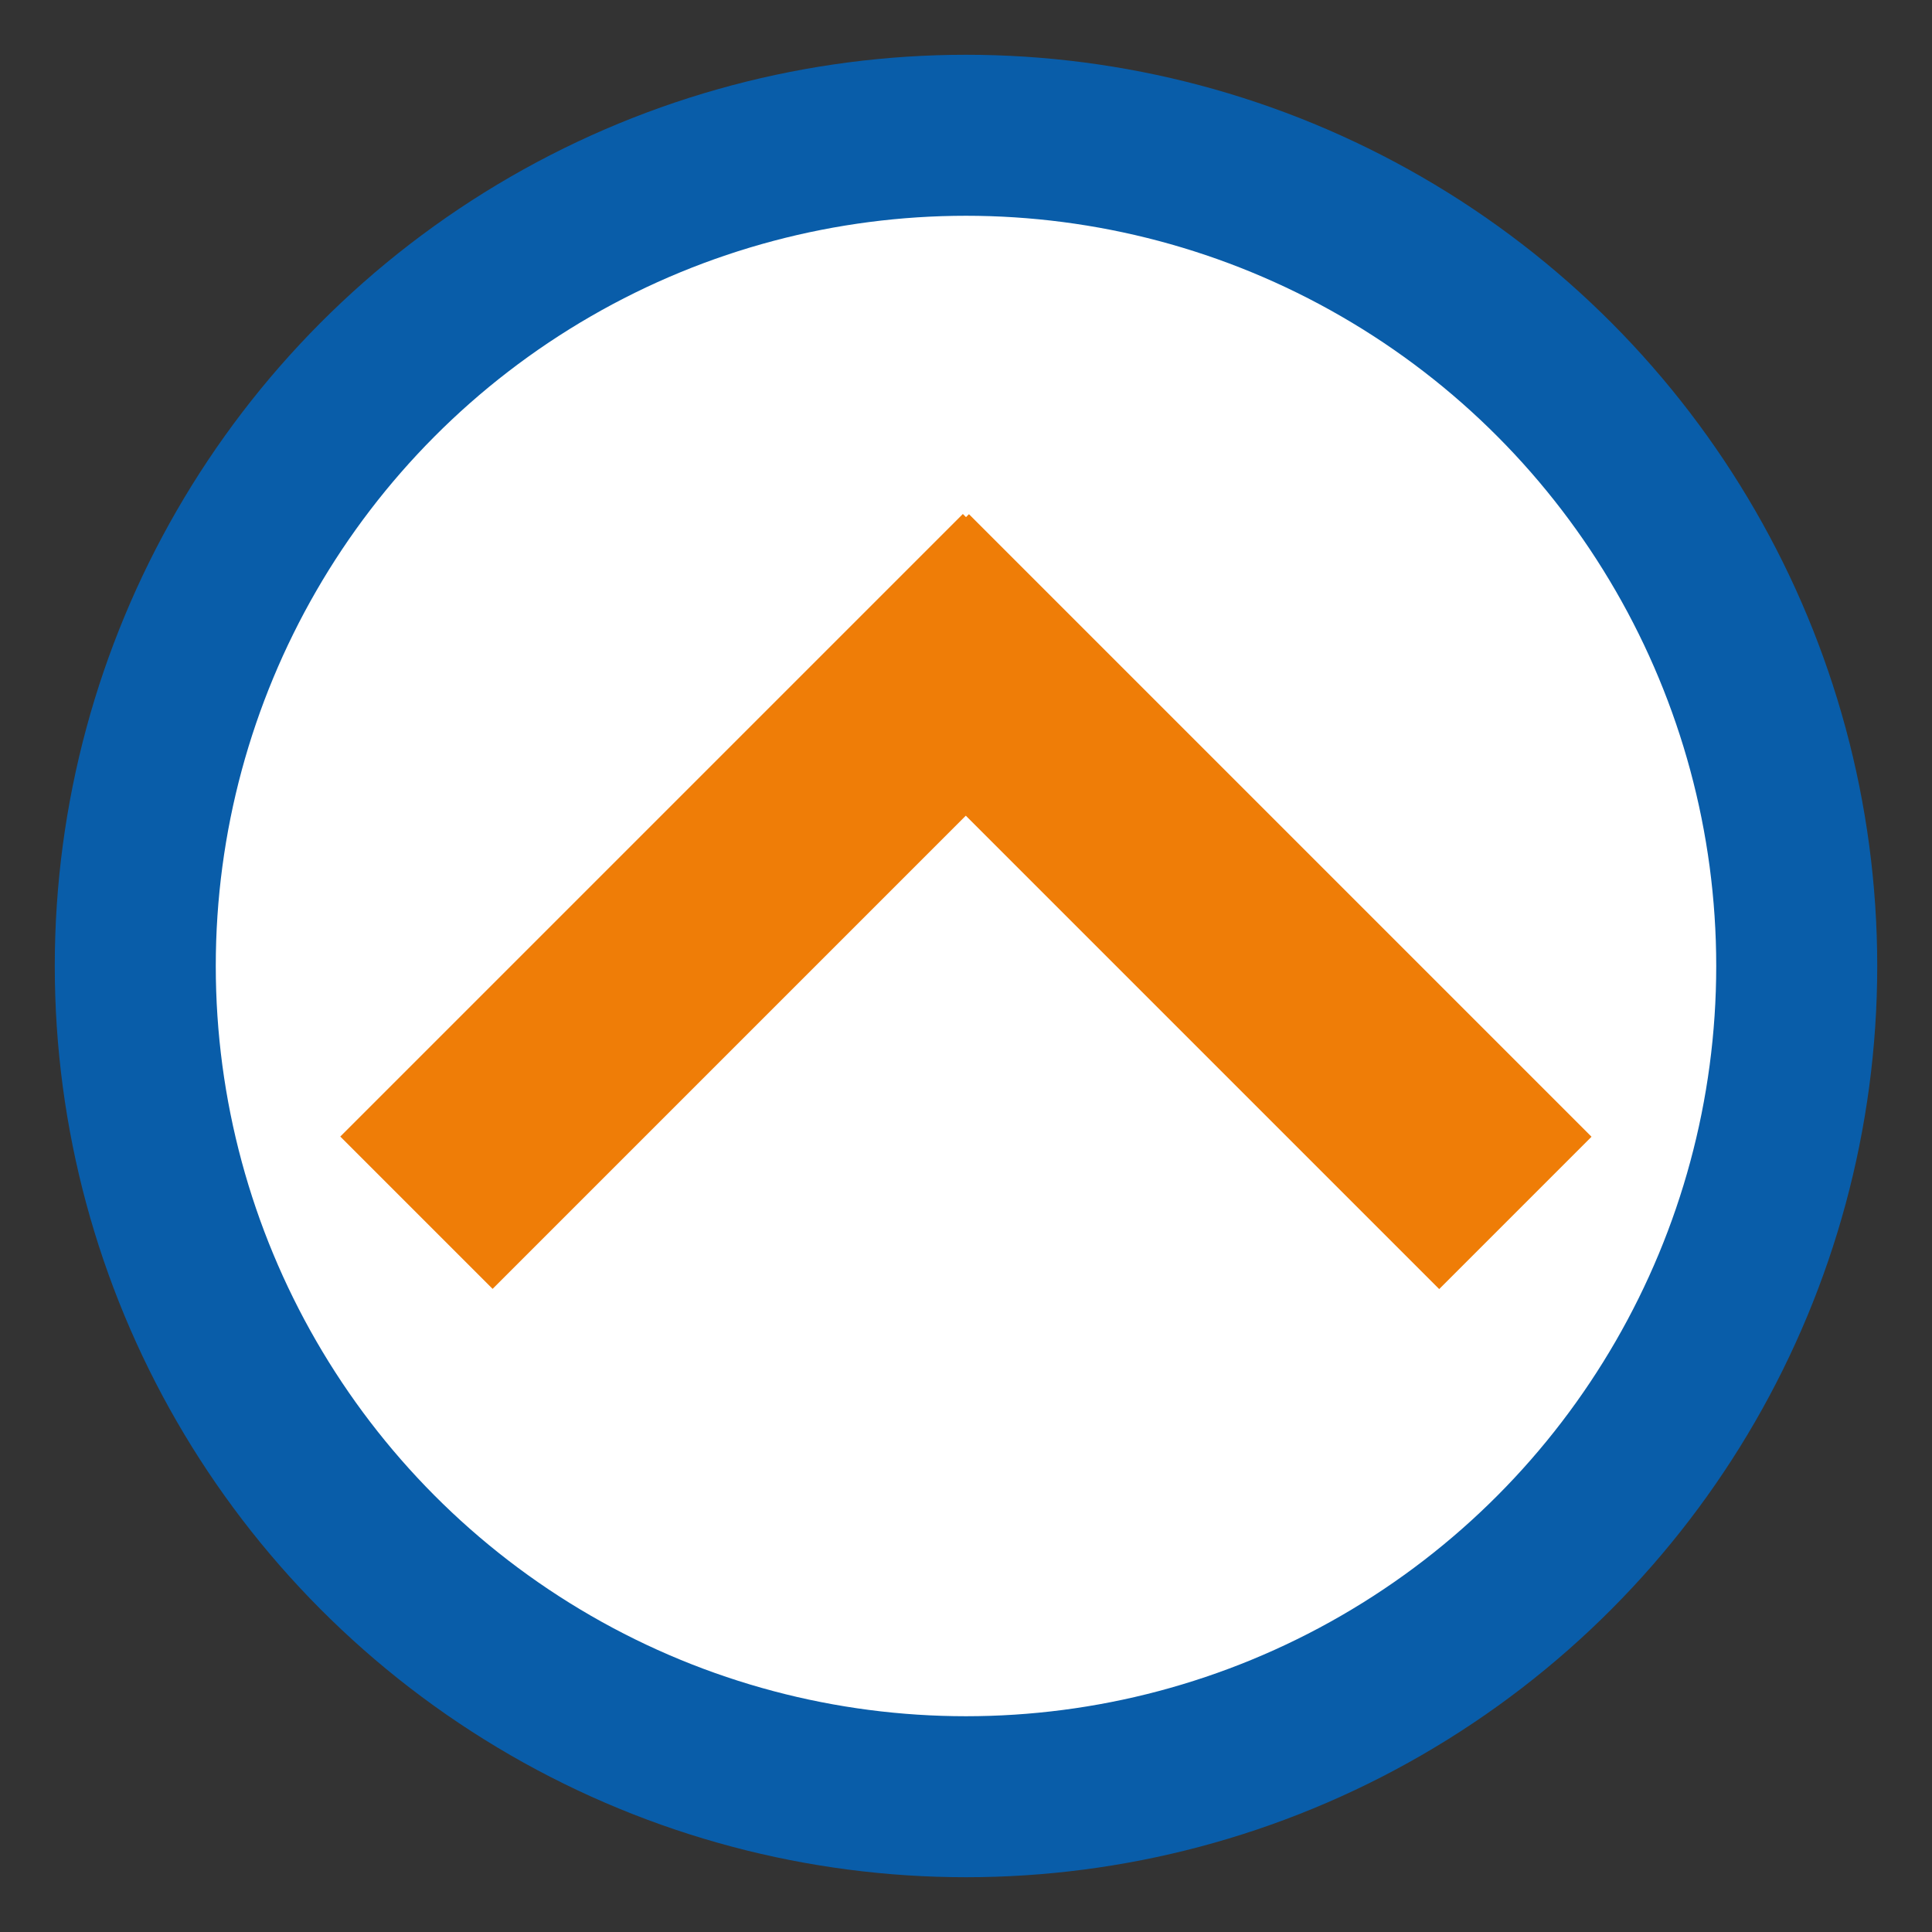 <?xml version="1.0" encoding="utf-8"?>
<!-- Generator: Adobe Illustrator 17.0.0, SVG Export Plug-In . SVG Version: 6.00 Build 0)  -->
<!DOCTYPE svg PUBLIC "-//W3C//DTD SVG 1.1//EN" "http://www.w3.org/Graphics/SVG/1.1/DTD/svg11.dtd">
<svg version="1.1" id="Ebene_1" xmlns="http://www.w3.org/2000/svg" xmlns:xlink="http://www.w3.org/1999/xlink" x="0px" y="0px"
	 width="60px" height="60px" viewBox="0 0 60 60" enable-background="new 0 0 60 60" xml:space="preserve">
<rect x="0" y="0" width="60" height="60" fill="#333333" stroke="none"/>
<circle fill="#FFFFFF" stroke="#095DA9" stroke-width="5" stroke-miterlimit="10" cx="30" cy="30" r="25.799"/>
<g>
	
		<rect x="22.254" y="17.326" transform="matrix(0.707 0.707 -0.707 0.707 26.418 -7.779)" fill="#FFFFFF" stroke="#EF7D07" stroke-width="6" stroke-miterlimit="10" width="0.691" height="21.347"/>
	
		<rect x="37.056" y="17.326" transform="matrix(0.707 -0.707 0.707 0.707 -8.845 34.648)" fill="#FFFFFF" stroke="#EF7D07" stroke-width="6" stroke-miterlimit="10" width="0.691" height="21.347"/>
</g>
<g>
</g>
<g>
</g>
<g>
</g>
<g>
</g>
<g>
</g>
<g>
</g>
</svg>
